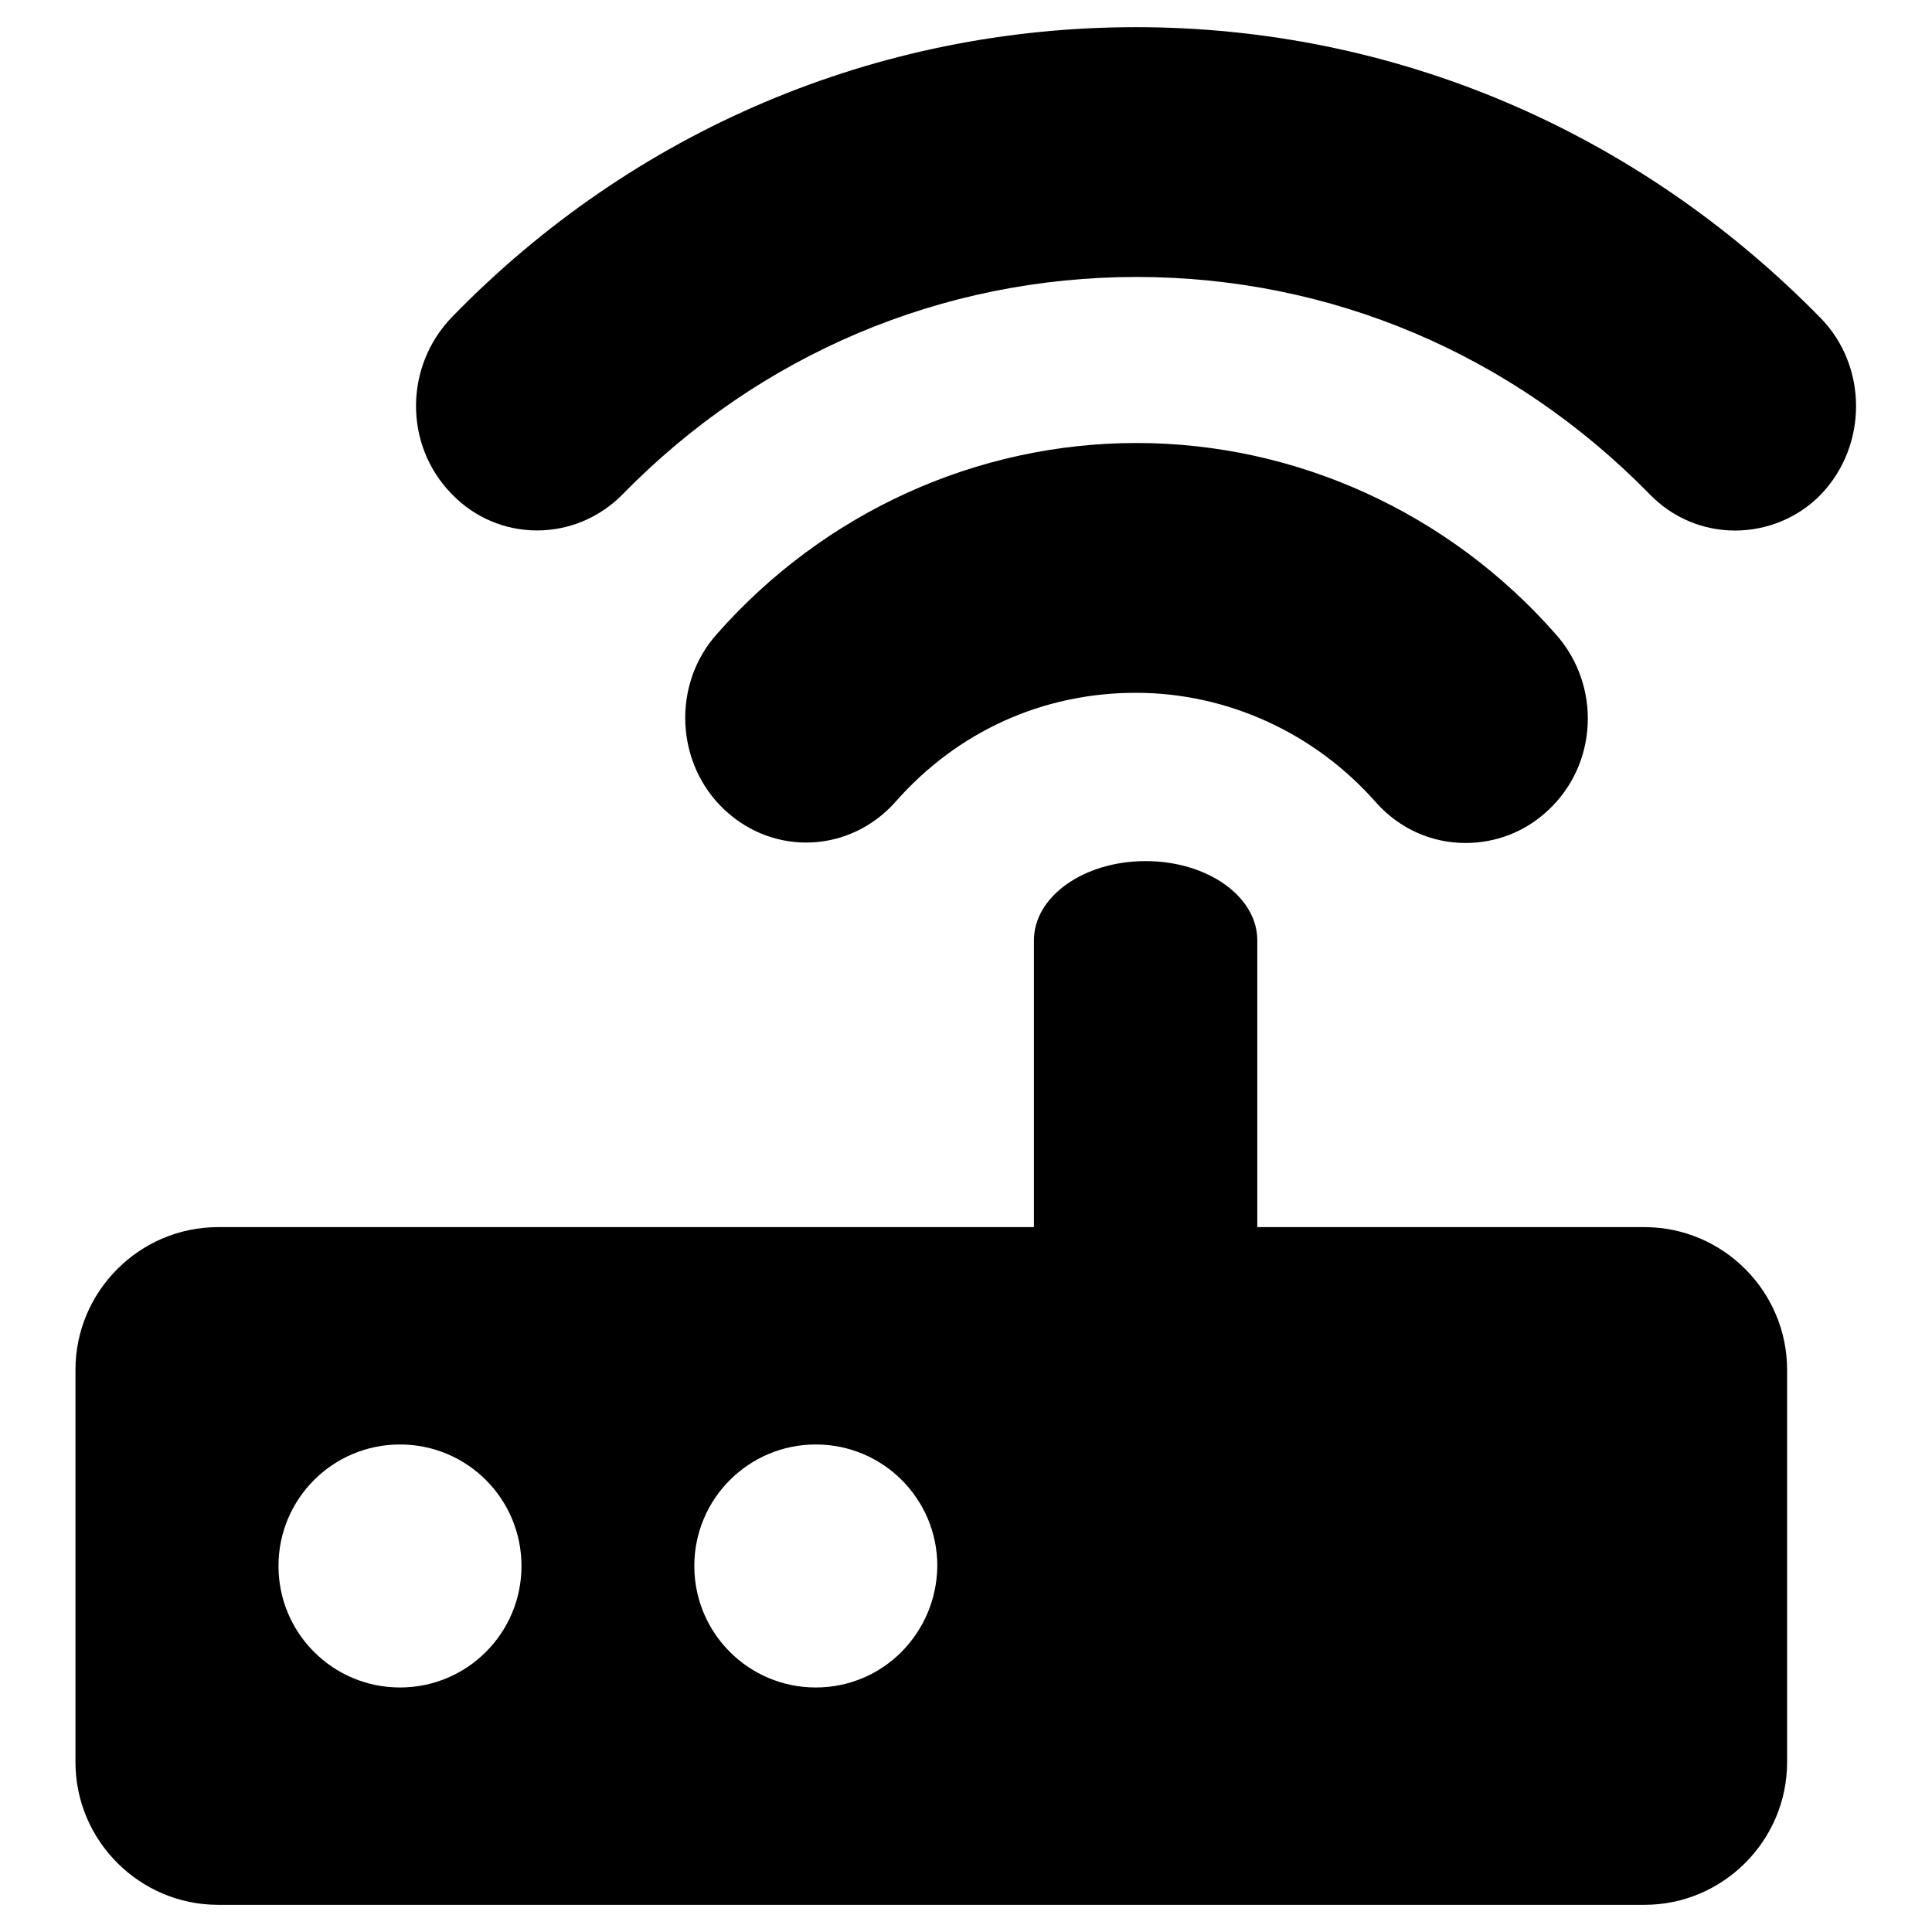 <?xml version="1.0" encoding="utf-8"?>
<!-- Svg Vector Icons : http://www.onlinewebfonts.com/icon -->
<!DOCTYPE svg PUBLIC "-//W3C//DTD SVG 1.1//EN" "http://www.w3.org/Graphics/SVG/1.1/DTD/svg11.dtd">
<svg version="1.1" xmlns="http://www.w3.org/2000/svg" xmlns:xlink="http://www.w3.org/1999/xlink" x="0px" y="0px" viewBox="0 0 256 256" enable-background="new 0 0 256 256" xml:space="preserve">
<g><g><path fill="#000000" d="M236.8,181.5c0-10.4-8.5-18.9-18.9-18.9h-16.3h-35v-38c0-5.8-6.6-10.5-14.8-10.5c-8.2,0-14.8,4.7-14.8,10.5v38H28.9c-10.4,0-18.9,8.5-18.9,18.9v52l0,0c0,10.4,8.5,18.9,18.9,18.9h189c10.4,0,18.9-8.5,18.9-18.9V181.5z M53,223.6c-8.9,0-16.1-7.2-16.1-16.1c0-8.9,7.2-16.1,16.1-16.1c8.9,0,16.1,7.2,16.1,16.1C69.1,216.4,61.9,223.6,53,223.6z M108.1,223.6c-8.9,0-16.1-7.2-16.1-16.1c0-8.9,7.2-16.1,16.1-16.1c8.9,0,16.1,7.2,16.1,16.1C124.1,216.4,117,223.6,108.1,223.6z"/><path fill="#000000" d="M194.2,111.7c-4.4,0-8.7-1.8-11.9-5.4c-8.1-9.2-19.7-14.5-31.8-14.5c-12.3,0-23.6,5.1-31.8,14.4c-6,6.8-16.1,7.3-22.7,1.1C89.5,101.2,89,90.7,95,84c14.2-16.1,34.4-25.3,55.6-25.3c21.1,0,41.4,9.2,55.6,25.4c6,6.8,5.5,17.2-1.1,23.3C202,110.3,198.1,111.7,194.2,111.7L194.2,111.7L194.2,111.7z"/><path fill="#000000" d="M229.9,70.3c-4.1,0-8.2-1.6-11.3-4.8c-18.2-18.6-42.3-28.8-68-28.8c-25.7,0-49.9,10.2-68.1,28.8c-6.3,6.4-16.5,6.4-22.7-0.1c-6.3-6.5-6.2-16.9,0.1-23.4C84,17.2,116.3,3.6,150.5,3.6c34.2,0,66.4,13.7,90.7,38.5c6.3,6.4,6.3,16.9,0.1,23.4C238.2,68.7,234,70.3,229.9,70.3L229.9,70.3L229.9,70.3z"/></g></g>
</svg>